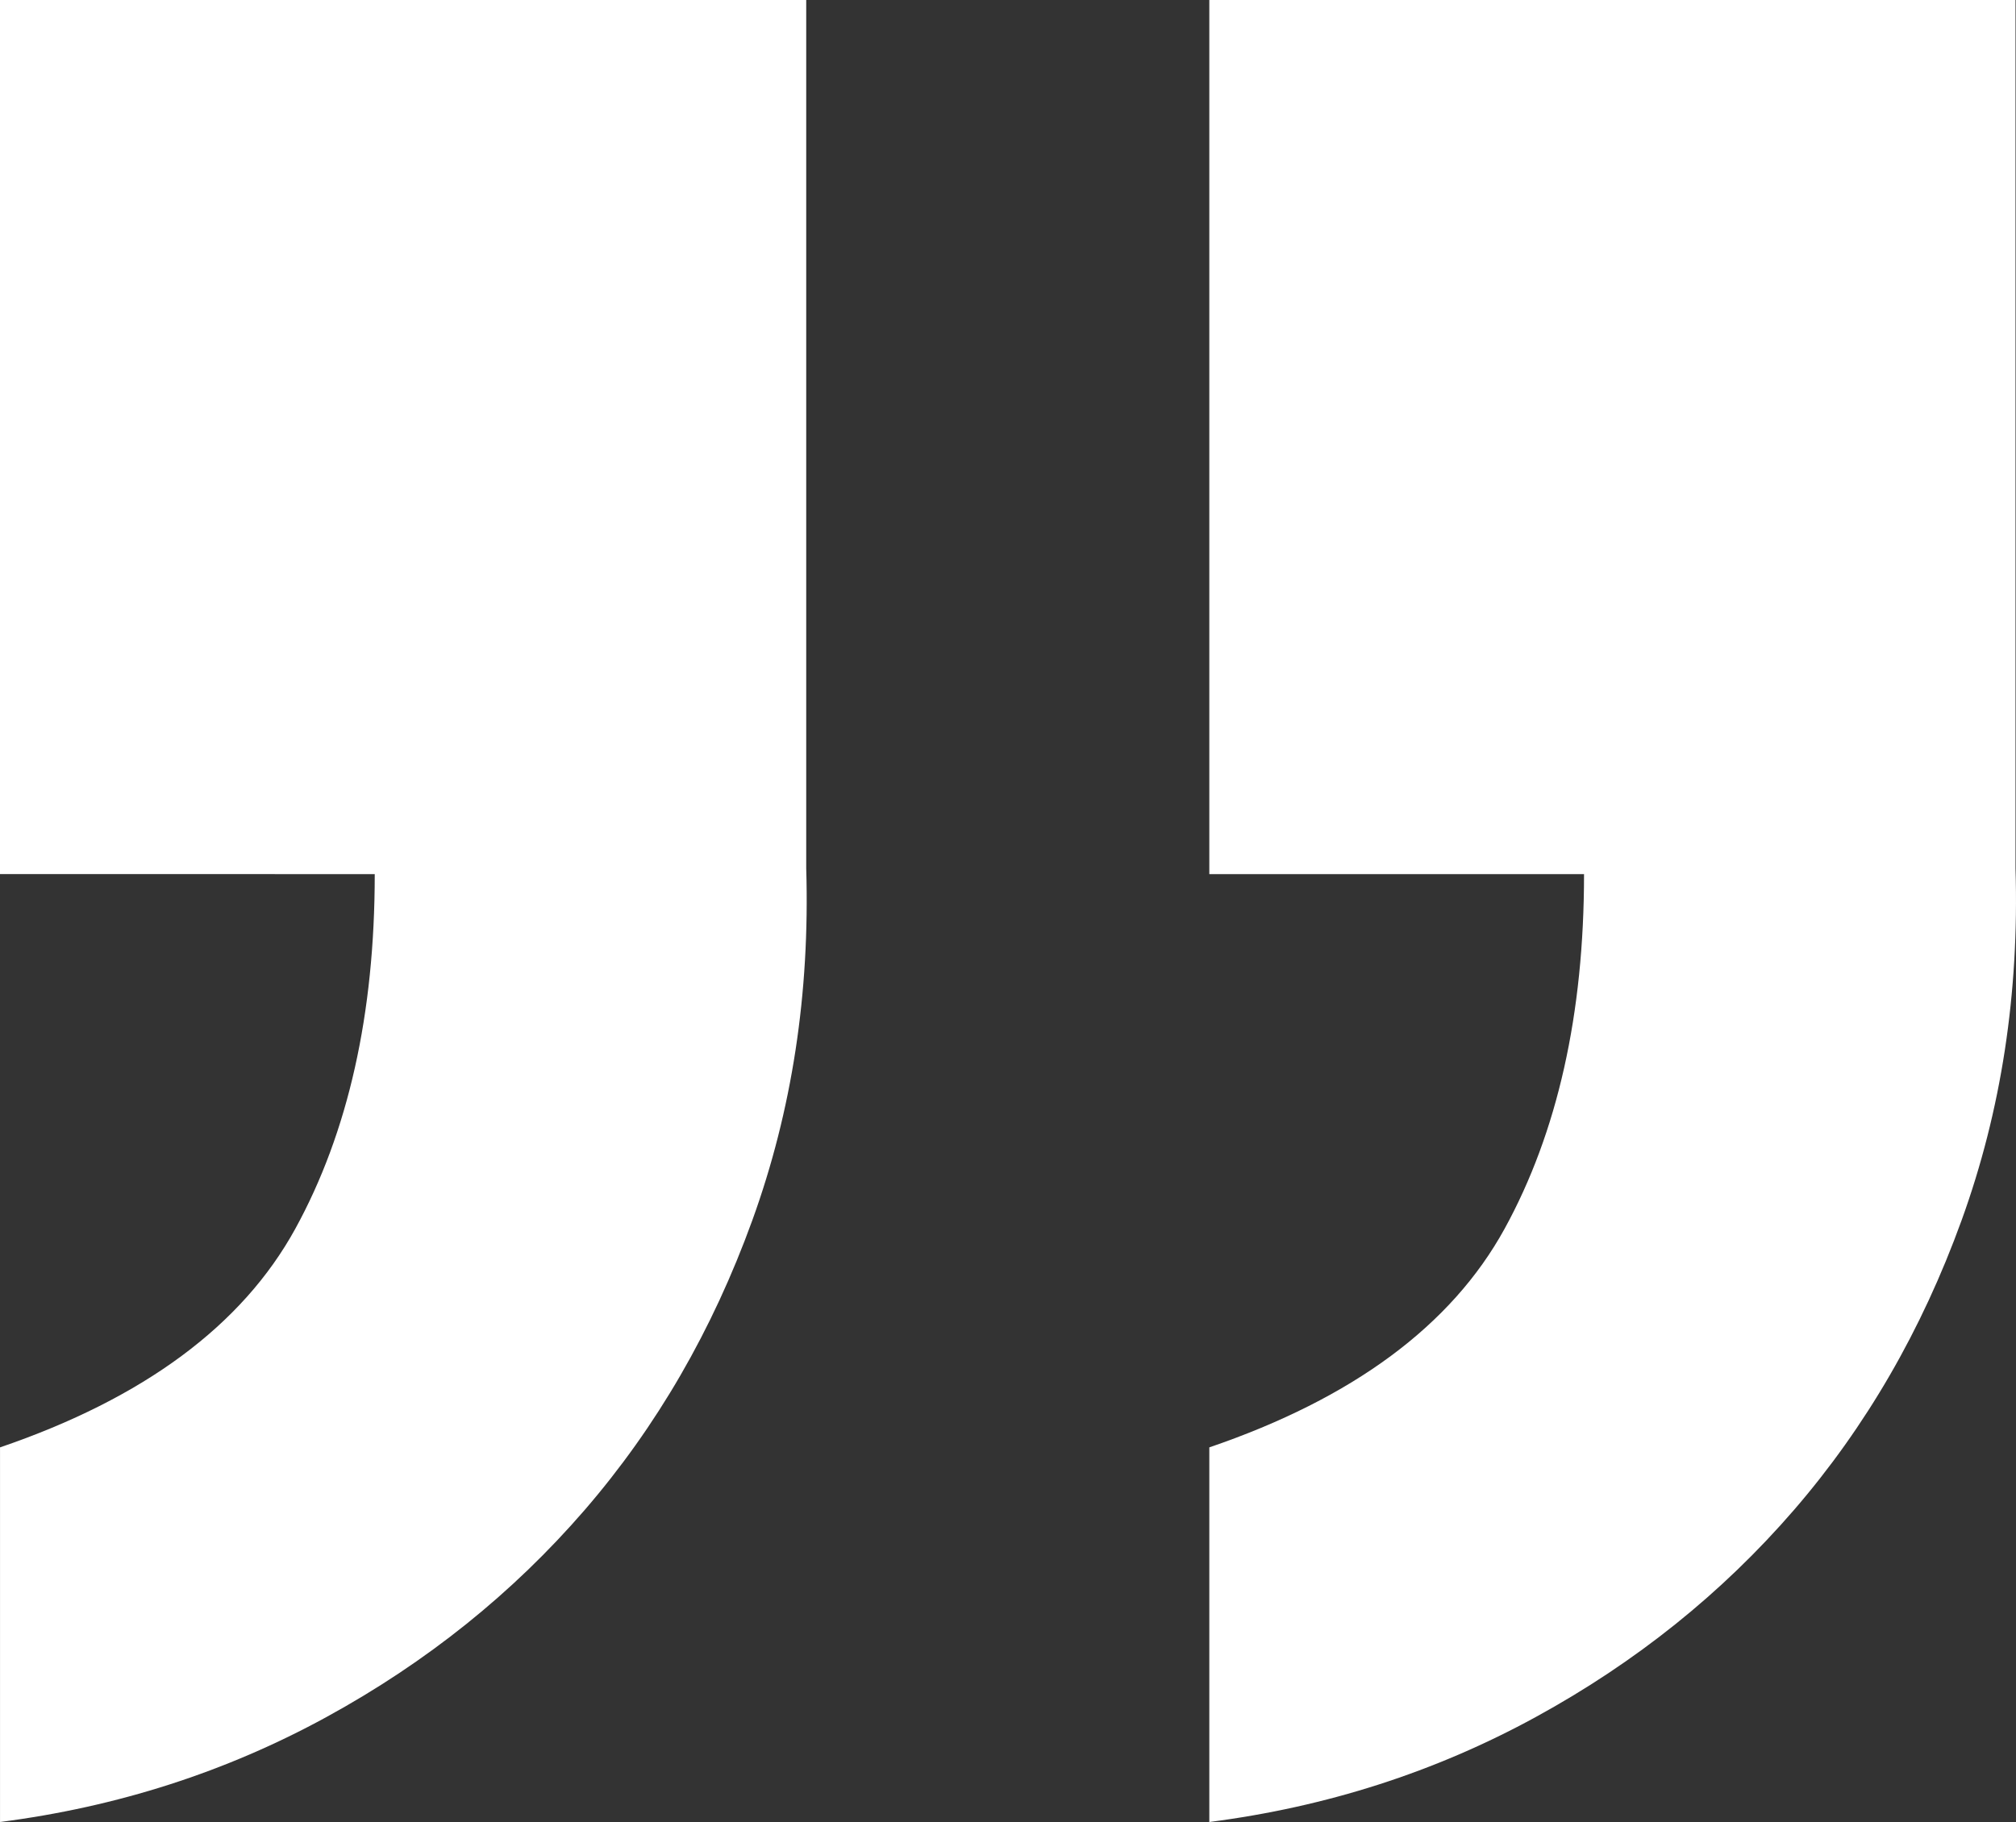 <?xml version="1.0" encoding="UTF-8"?>
<svg id="_レイヤー_1" data-name="レイヤー_1" xmlns="http://www.w3.org/2000/svg" version="1.1" viewBox="0 0 73.679 66.606">
  <rect x="0" y="0" width="73.679" height="66.606" fill="#333333" stroke="none"/>
  <!-- Generator: Adobe Illustrator 29.6.1, SVG Export Plug-In . SVG Version: 2.1.1 Build 9)  -->
  <defs>
    <style>
      .st0 {
        fill: #fff;
      }
    </style>
  </defs>
  <path class="st0" d="M29.465,0v31.747c.136,4.565-.519,8.854-1.971,12.865-1.453,4.013-3.495,7.541-6.121,10.582-2.63,3.045-5.778,5.57-9.441,7.574-3.667,2.007-7.645,3.287-11.931,3.838v-13.695c5.256-1.796,8.851-4.461,10.79-7.989,1.936-3.527,2.905-7.85,2.905-12.968H0V0h29.465ZM73.661,0v31.747c.137,4.565-.519,8.854-1.971,12.865-1.452,4.013-3.495,7.541-6.121,10.582-2.63,3.045-5.778,5.57-9.441,7.574-3.667,2.007-7.645,3.287-11.931,3.838v-13.695c5.256-1.796,8.851-4.461,10.79-7.989,1.936-3.527,2.905-7.85,2.905-12.968h-13.695V0h29.464Z"/>
</svg>